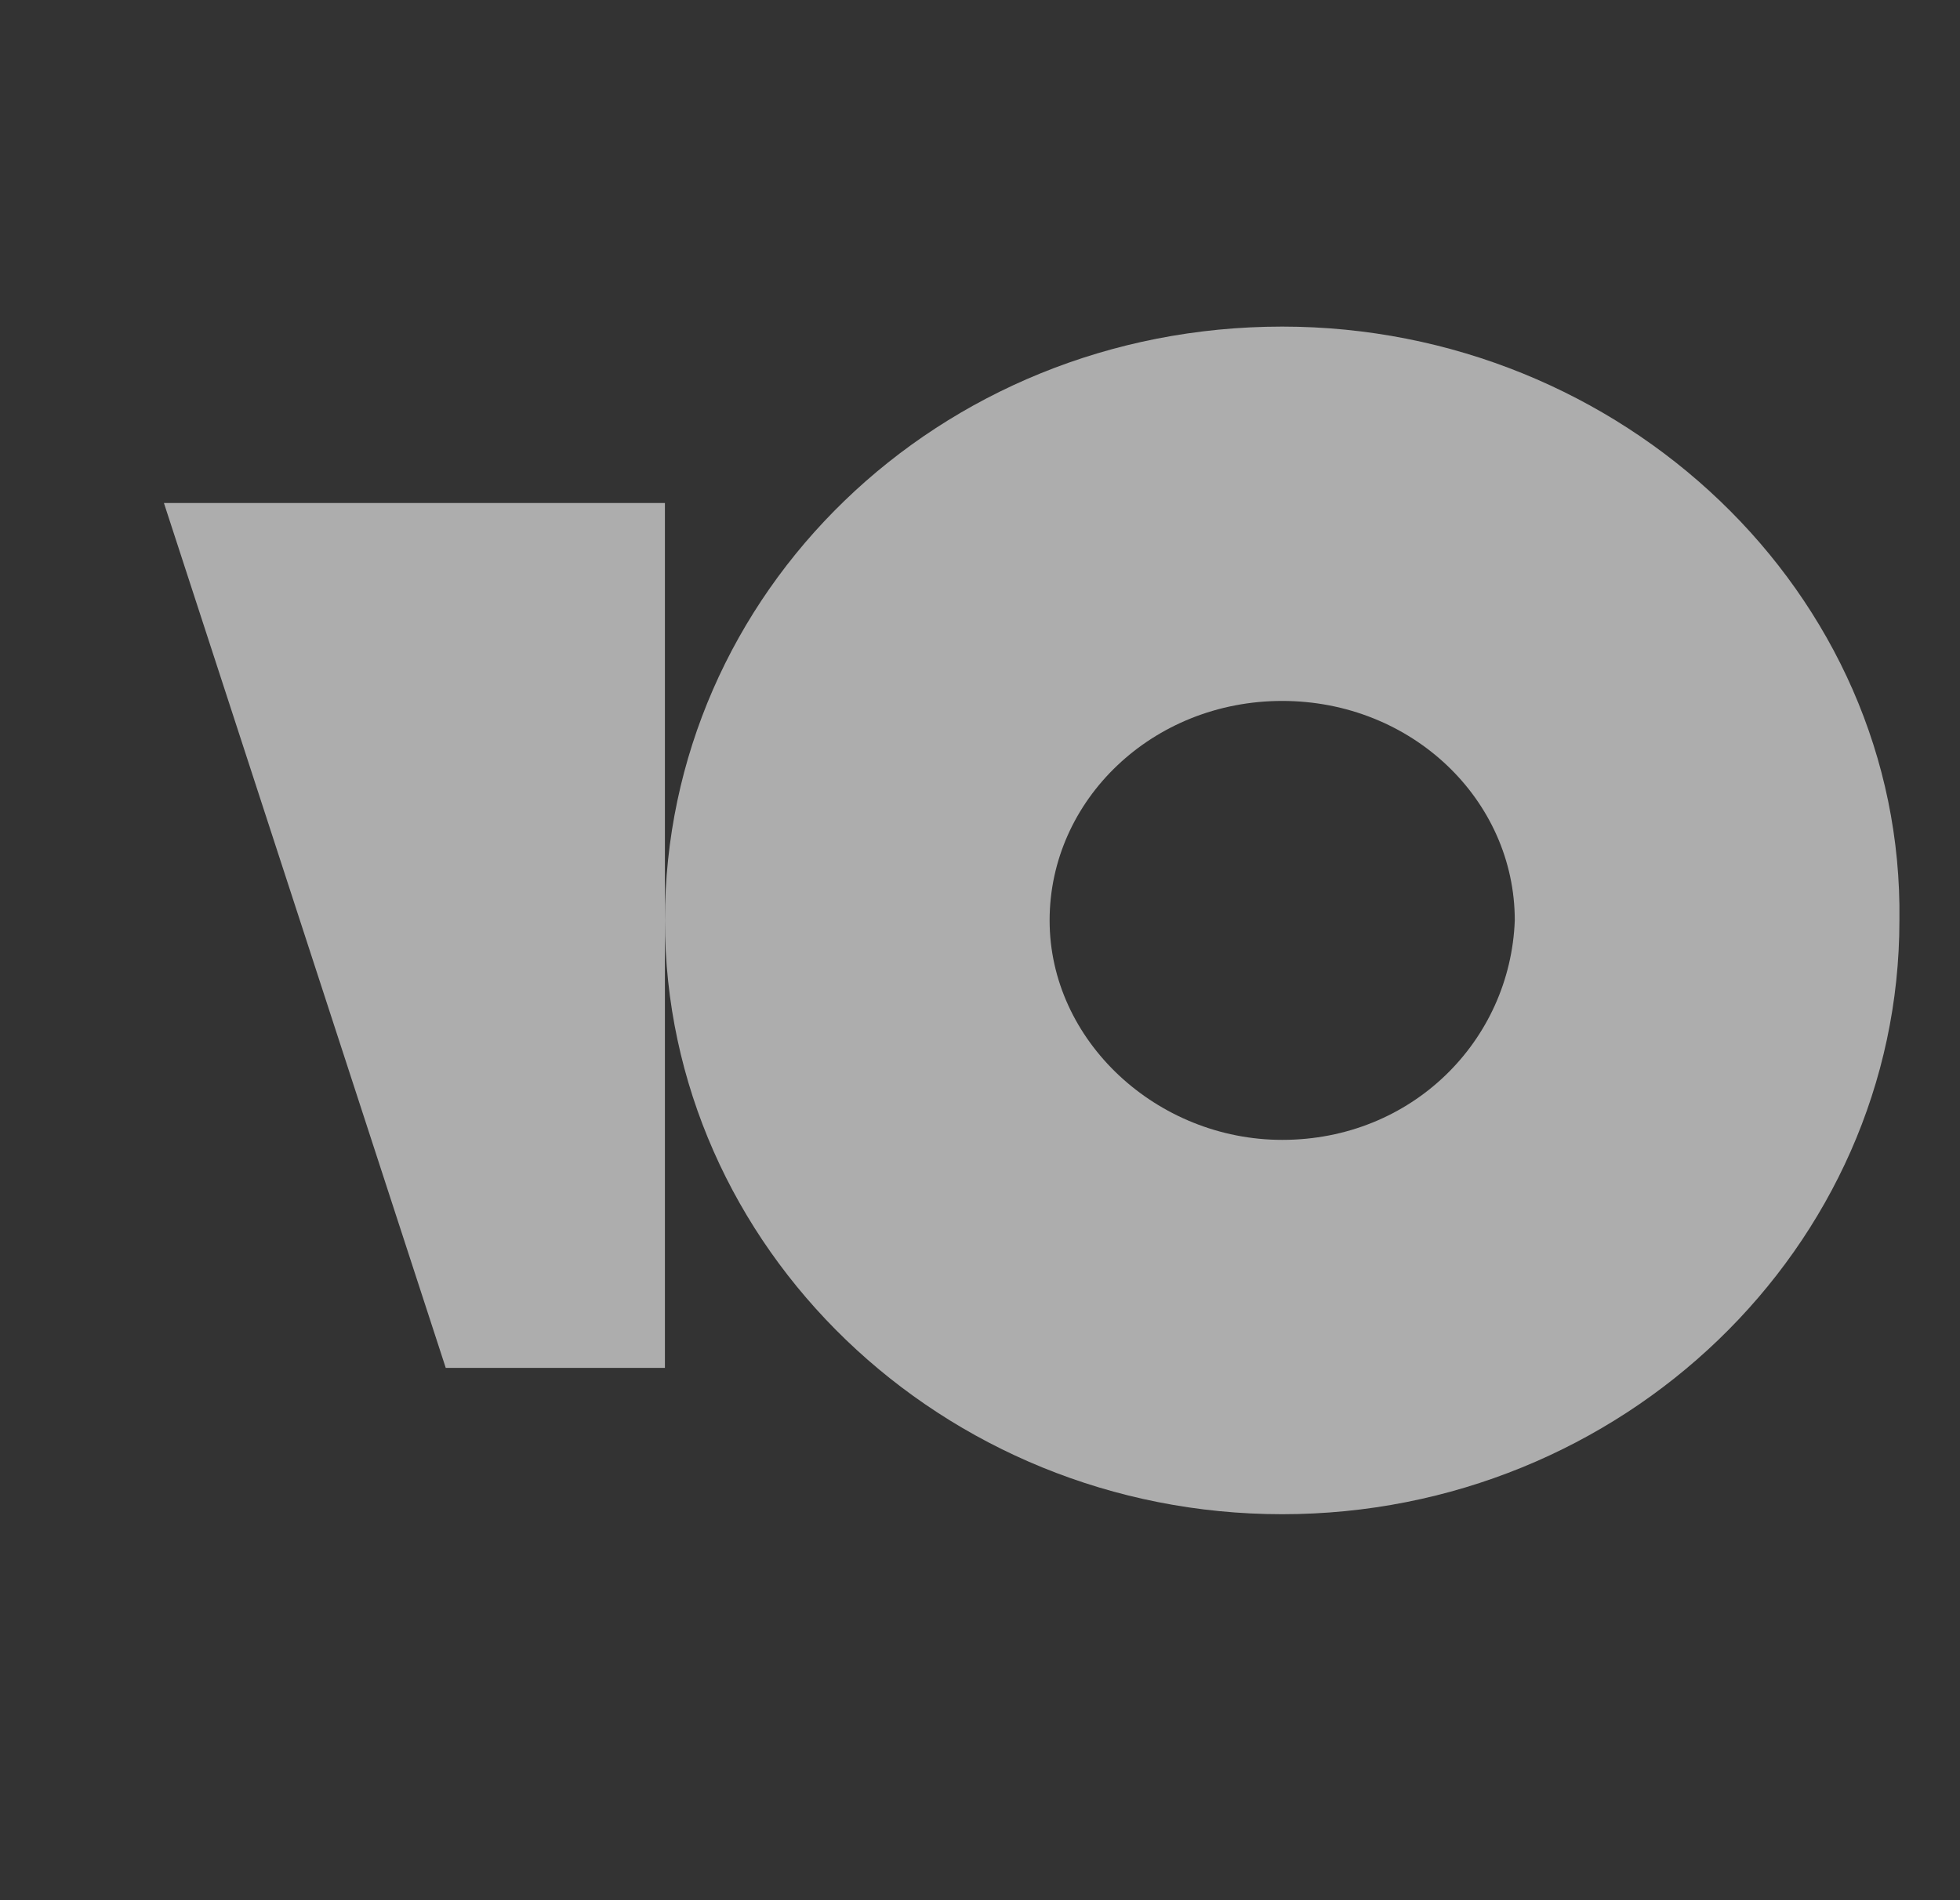 <svg width="33" height="32" viewBox="0 0 33 32" fill="none" xmlns="http://www.w3.org/2000/svg">
<rect x="0" y="0" width="33" height="32" fill="#333333" stroke="none"/>
<path d="M21.588 5.5C15.789 5.5 11.195 9.993 11.195 15.5C11.195 21.007 15.864 25.5 21.588 25.5C27.311 25.5 31.98 21.007 31.98 15.5C32.056 9.993 27.311 5.5 21.588 5.5ZM21.588 19.196C19.479 19.196 17.672 17.529 17.672 15.5C17.672 13.471 19.404 11.804 21.588 11.804C23.772 11.804 25.504 13.471 25.504 15.5C25.428 17.529 23.772 19.196 21.588 19.196Z" fill="white" fill-opacity="0.6"/>
<path d="M11.195 8.471V23.036H7.505L2.76 8.471H11.195Z" fill="white" fill-opacity="0.6"/>
</svg>

